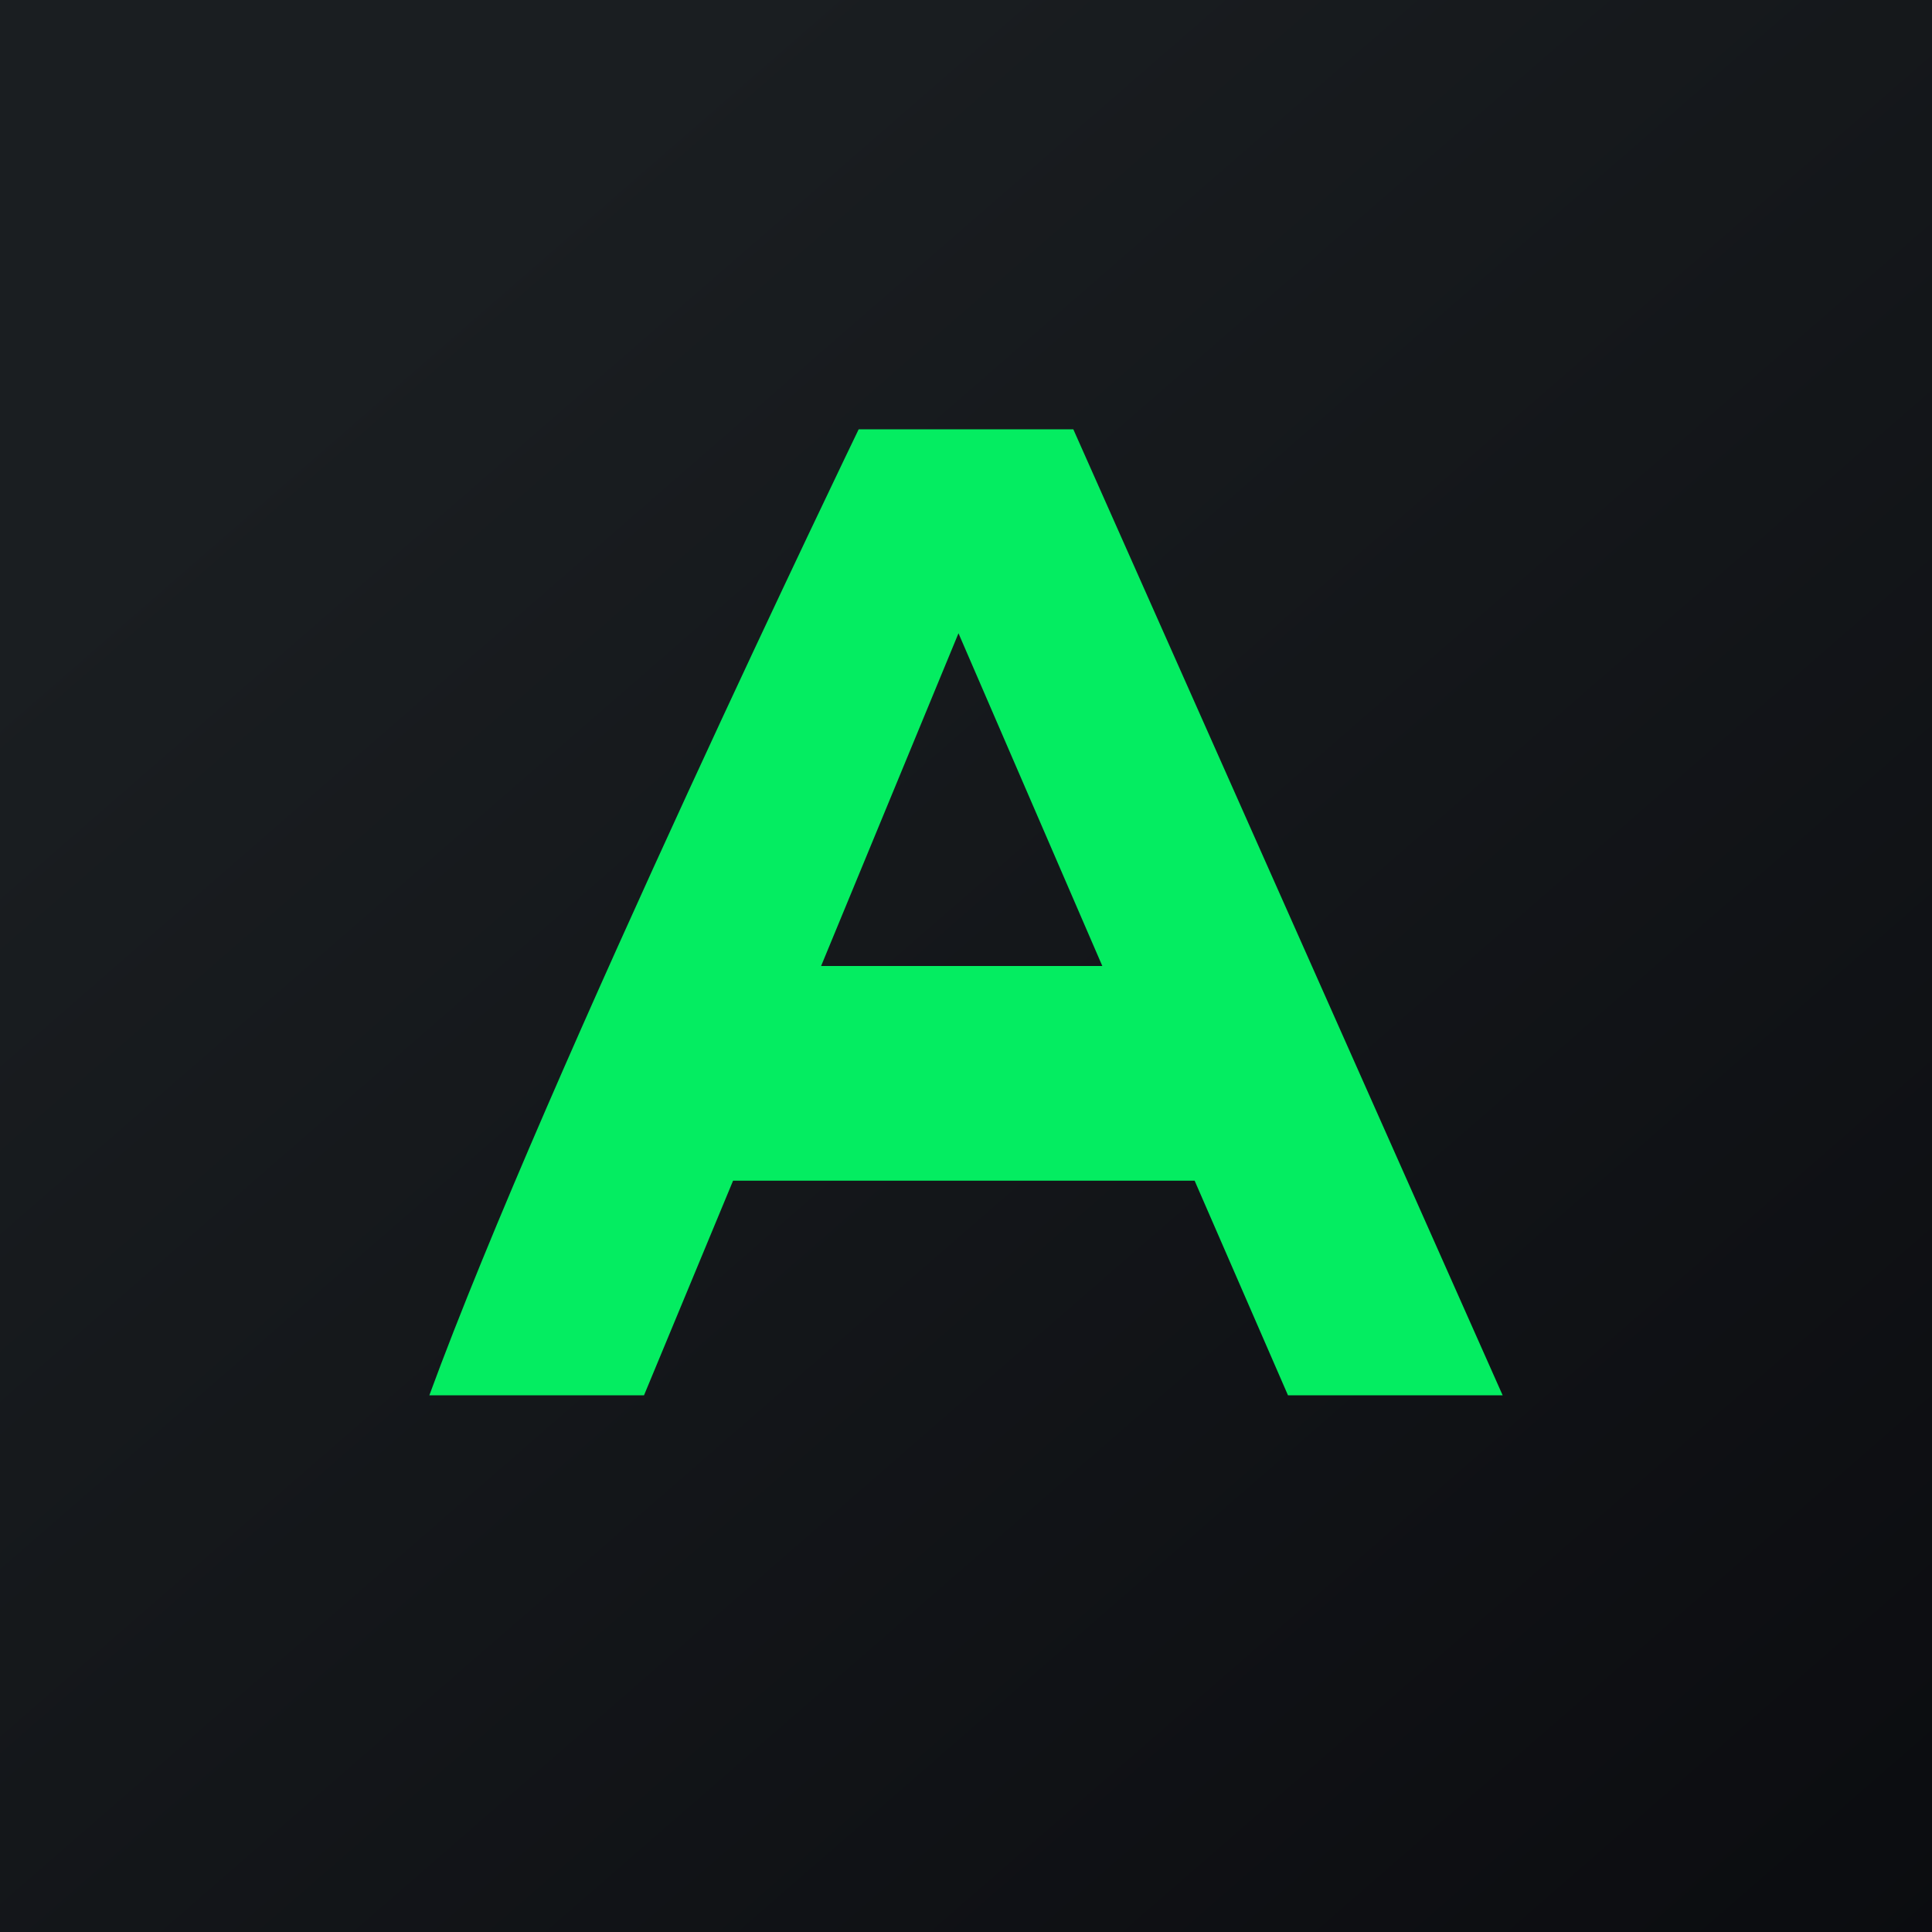 <!-- by TradingView --><svg width="18" height="18" viewBox="0 0 18 18" xmlns="http://www.w3.org/2000/svg"><path fill="url(#amptxgmjm)" d="M0 0h18v18H0z"/><path d="M4 13c1.1-3 4-9 4-9h2l4 9h-2l-.87-2h-4.3L6 13H4Zm3.65-4h2.62L8.93 5.9 7.65 9Z" fill="#04ED61"/><defs><linearGradient id="amptxgmjm" x1="3.35" y1="3.12" x2="21.9" y2="24.43" gradientUnits="userSpaceOnUse"><stop stop-color="#1A1E21"/><stop offset="1" stop-color="#06060A"/></linearGradient></defs></svg>